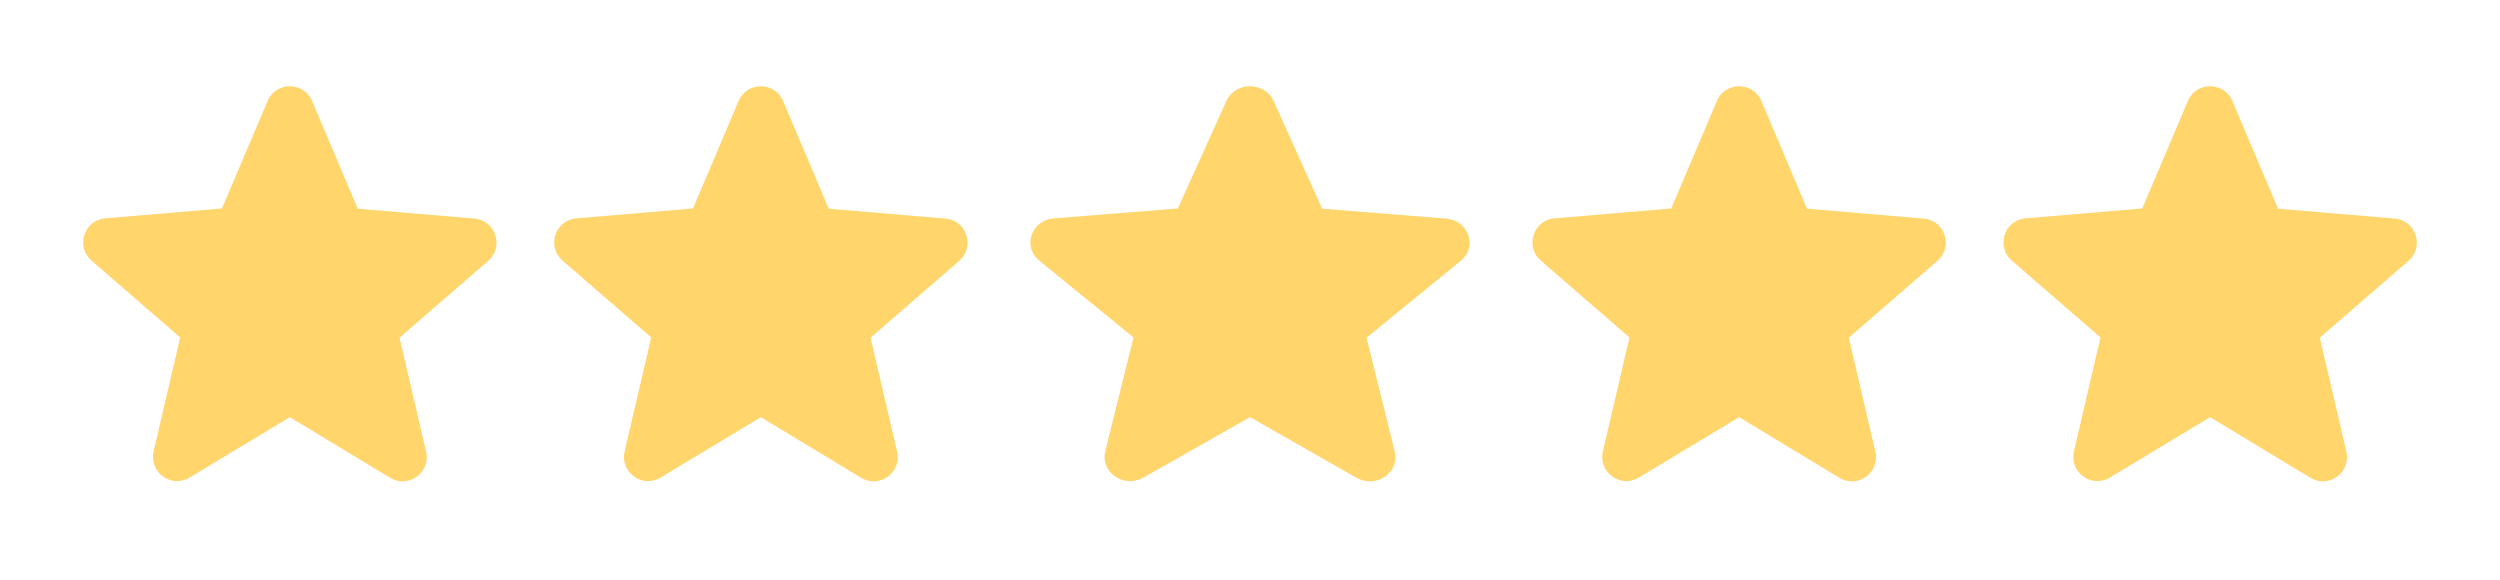 <svg width="138" height="32" viewBox="0 0 138 32" fill="none" xmlns="http://www.w3.org/2000/svg">
<g clip-path="url(#clip0_30_363)">
<path d="M16 23.027L21.533 26.373C22.547 26.987 23.787 26.08 23.52 24.933L22.053 18.64L26.947 14.4C27.84 13.627 27.36 12.16 26.187 12.067L19.747 11.52L17.227 5.573C16.773 4.493 15.227 4.493 14.773 5.573L12.253 11.507L5.813 12.053C4.64 12.147 4.16 13.613 5.053 14.387L9.947 18.627L8.48 24.92C8.213 26.067 9.453 26.973 10.467 26.36L16 23.027Z" fill="#FFD56C"/>
<path d="M42 23.027L47.533 26.373C48.547 26.987 49.787 26.08 49.52 24.933L48.053 18.64L52.947 14.4C53.84 13.627 53.36 12.16 52.187 12.067L45.747 11.52L43.227 5.573C42.773 4.493 41.227 4.493 40.773 5.573L38.253 11.507L31.813 12.053C30.64 12.147 30.16 13.613 31.053 14.387L35.947 18.627L34.48 24.92C34.213 26.067 35.453 26.973 36.467 26.36L42 23.027Z" fill="#FFD56C"/>
<path d="M69 23.027L74.879 26.373C75.956 26.987 77.273 26.08 76.99 24.933L75.432 18.64L80.631 14.4C81.58 13.627 81.07 12.16 79.823 12.067L72.981 11.52L70.303 5.573C69.822 4.493 68.178 4.493 67.697 5.573L65.019 11.507L58.177 12.053C56.93 12.147 56.42 13.613 57.369 14.387L62.568 18.627L61.01 24.92C60.727 26.067 62.044 26.973 63.121 26.36L69 23.027Z" fill="#FFD56C"/>
<path d="M96 23.027L101.533 26.373C102.547 26.987 103.787 26.08 103.52 24.933L102.053 18.64L106.947 14.4C107.84 13.627 107.36 12.16 106.187 12.067L99.747 11.52L97.227 5.573C96.773 4.493 95.227 4.493 94.773 5.573L92.253 11.507L85.813 12.053C84.64 12.147 84.16 13.613 85.053 14.387L89.947 18.627L88.48 24.92C88.213 26.067 89.453 26.973 90.467 26.36L96 23.027Z" fill="#FFD56C"/>
<path d="M122 23.027L127.533 26.373C128.547 26.987 129.787 26.08 129.52 24.933L128.053 18.64L132.947 14.4C133.84 13.627 133.36 12.16 132.187 12.067L125.747 11.52L123.227 5.573C122.773 4.493 121.227 4.493 120.773 5.573L118.253 11.507L111.813 12.053C110.64 12.147 110.16 13.613 111.053 14.387L115.947 18.627L114.48 24.92C114.213 26.067 115.453 26.973 116.467 26.36L122 23.027Z" fill="#FFD56C"/>
</g>
<defs>
<clipPath id="clip0_30_363">
<rect width="138" height="32" fill="white"/>
</clipPath>
</defs>
</svg>
